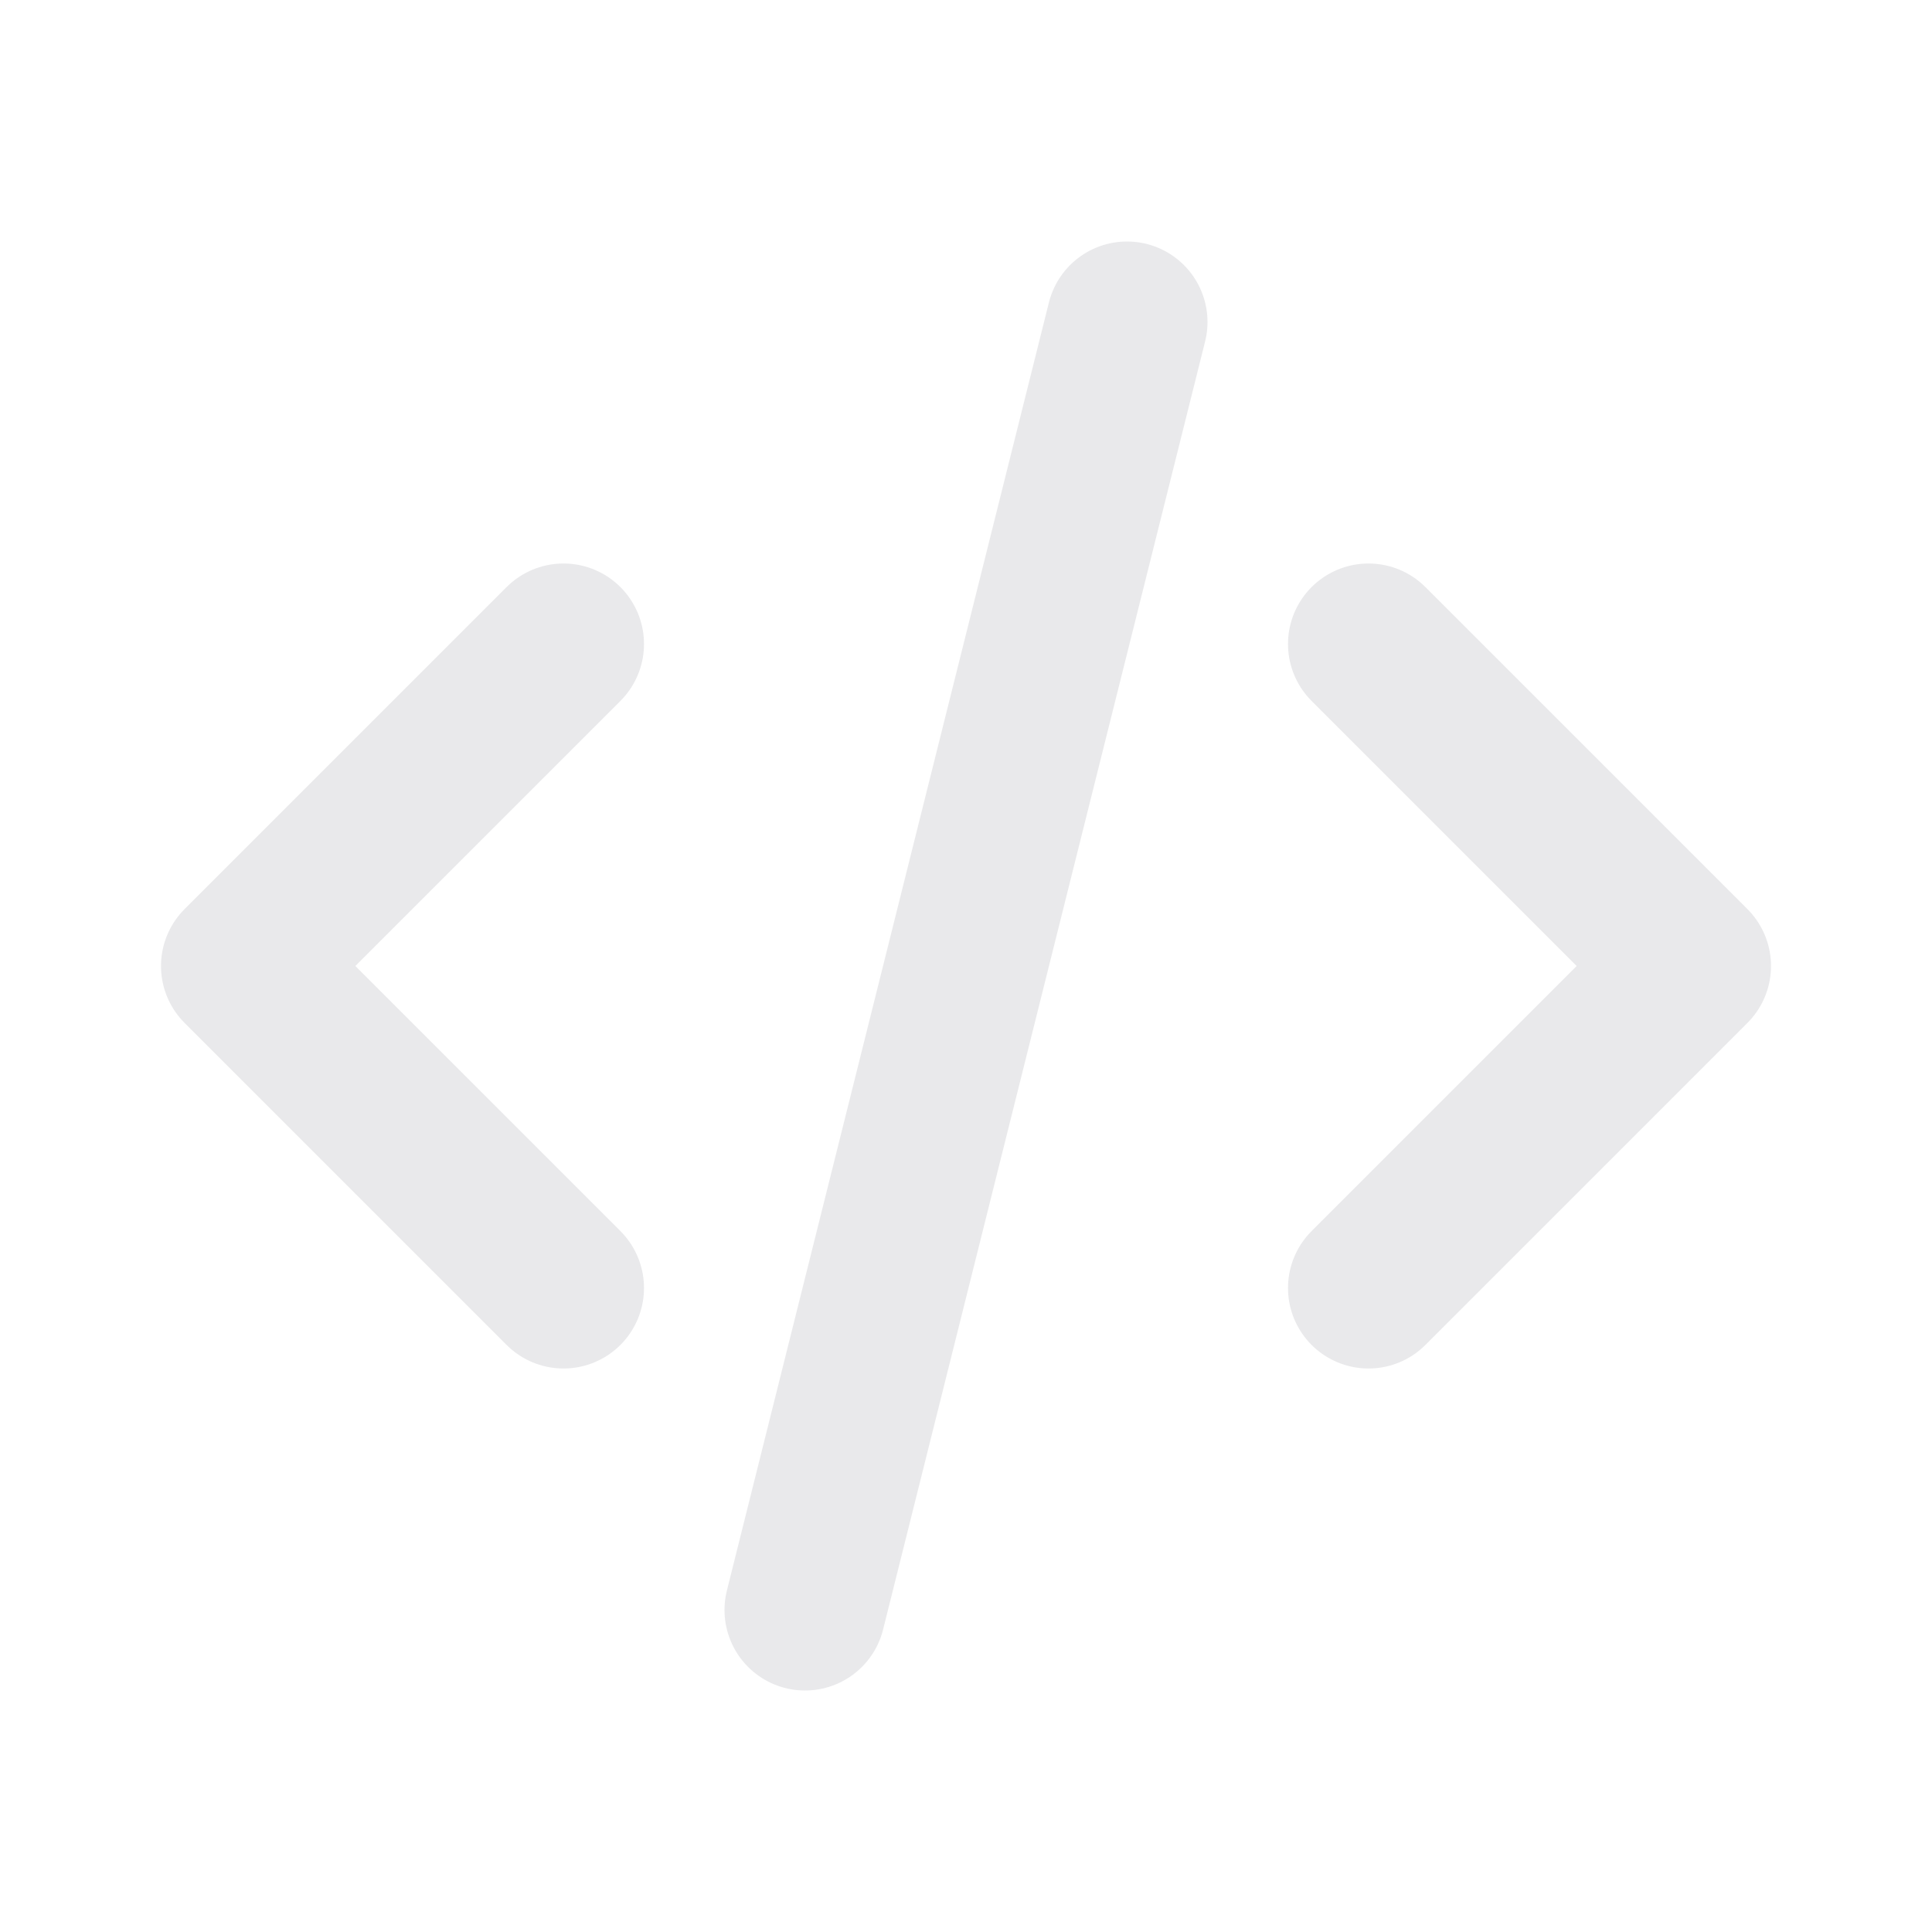 <svg fill="none" height="24" viewBox="0 0 24 24" width="24" xmlns="http://www.w3.org/2000/svg"><path d="m7 8-4 4 4 4m10-8 4 4-4 4m-3-12-4 16" stroke="#e9e9eb" stroke-linecap="round" stroke-linejoin="round" stroke-width="2"/></svg>